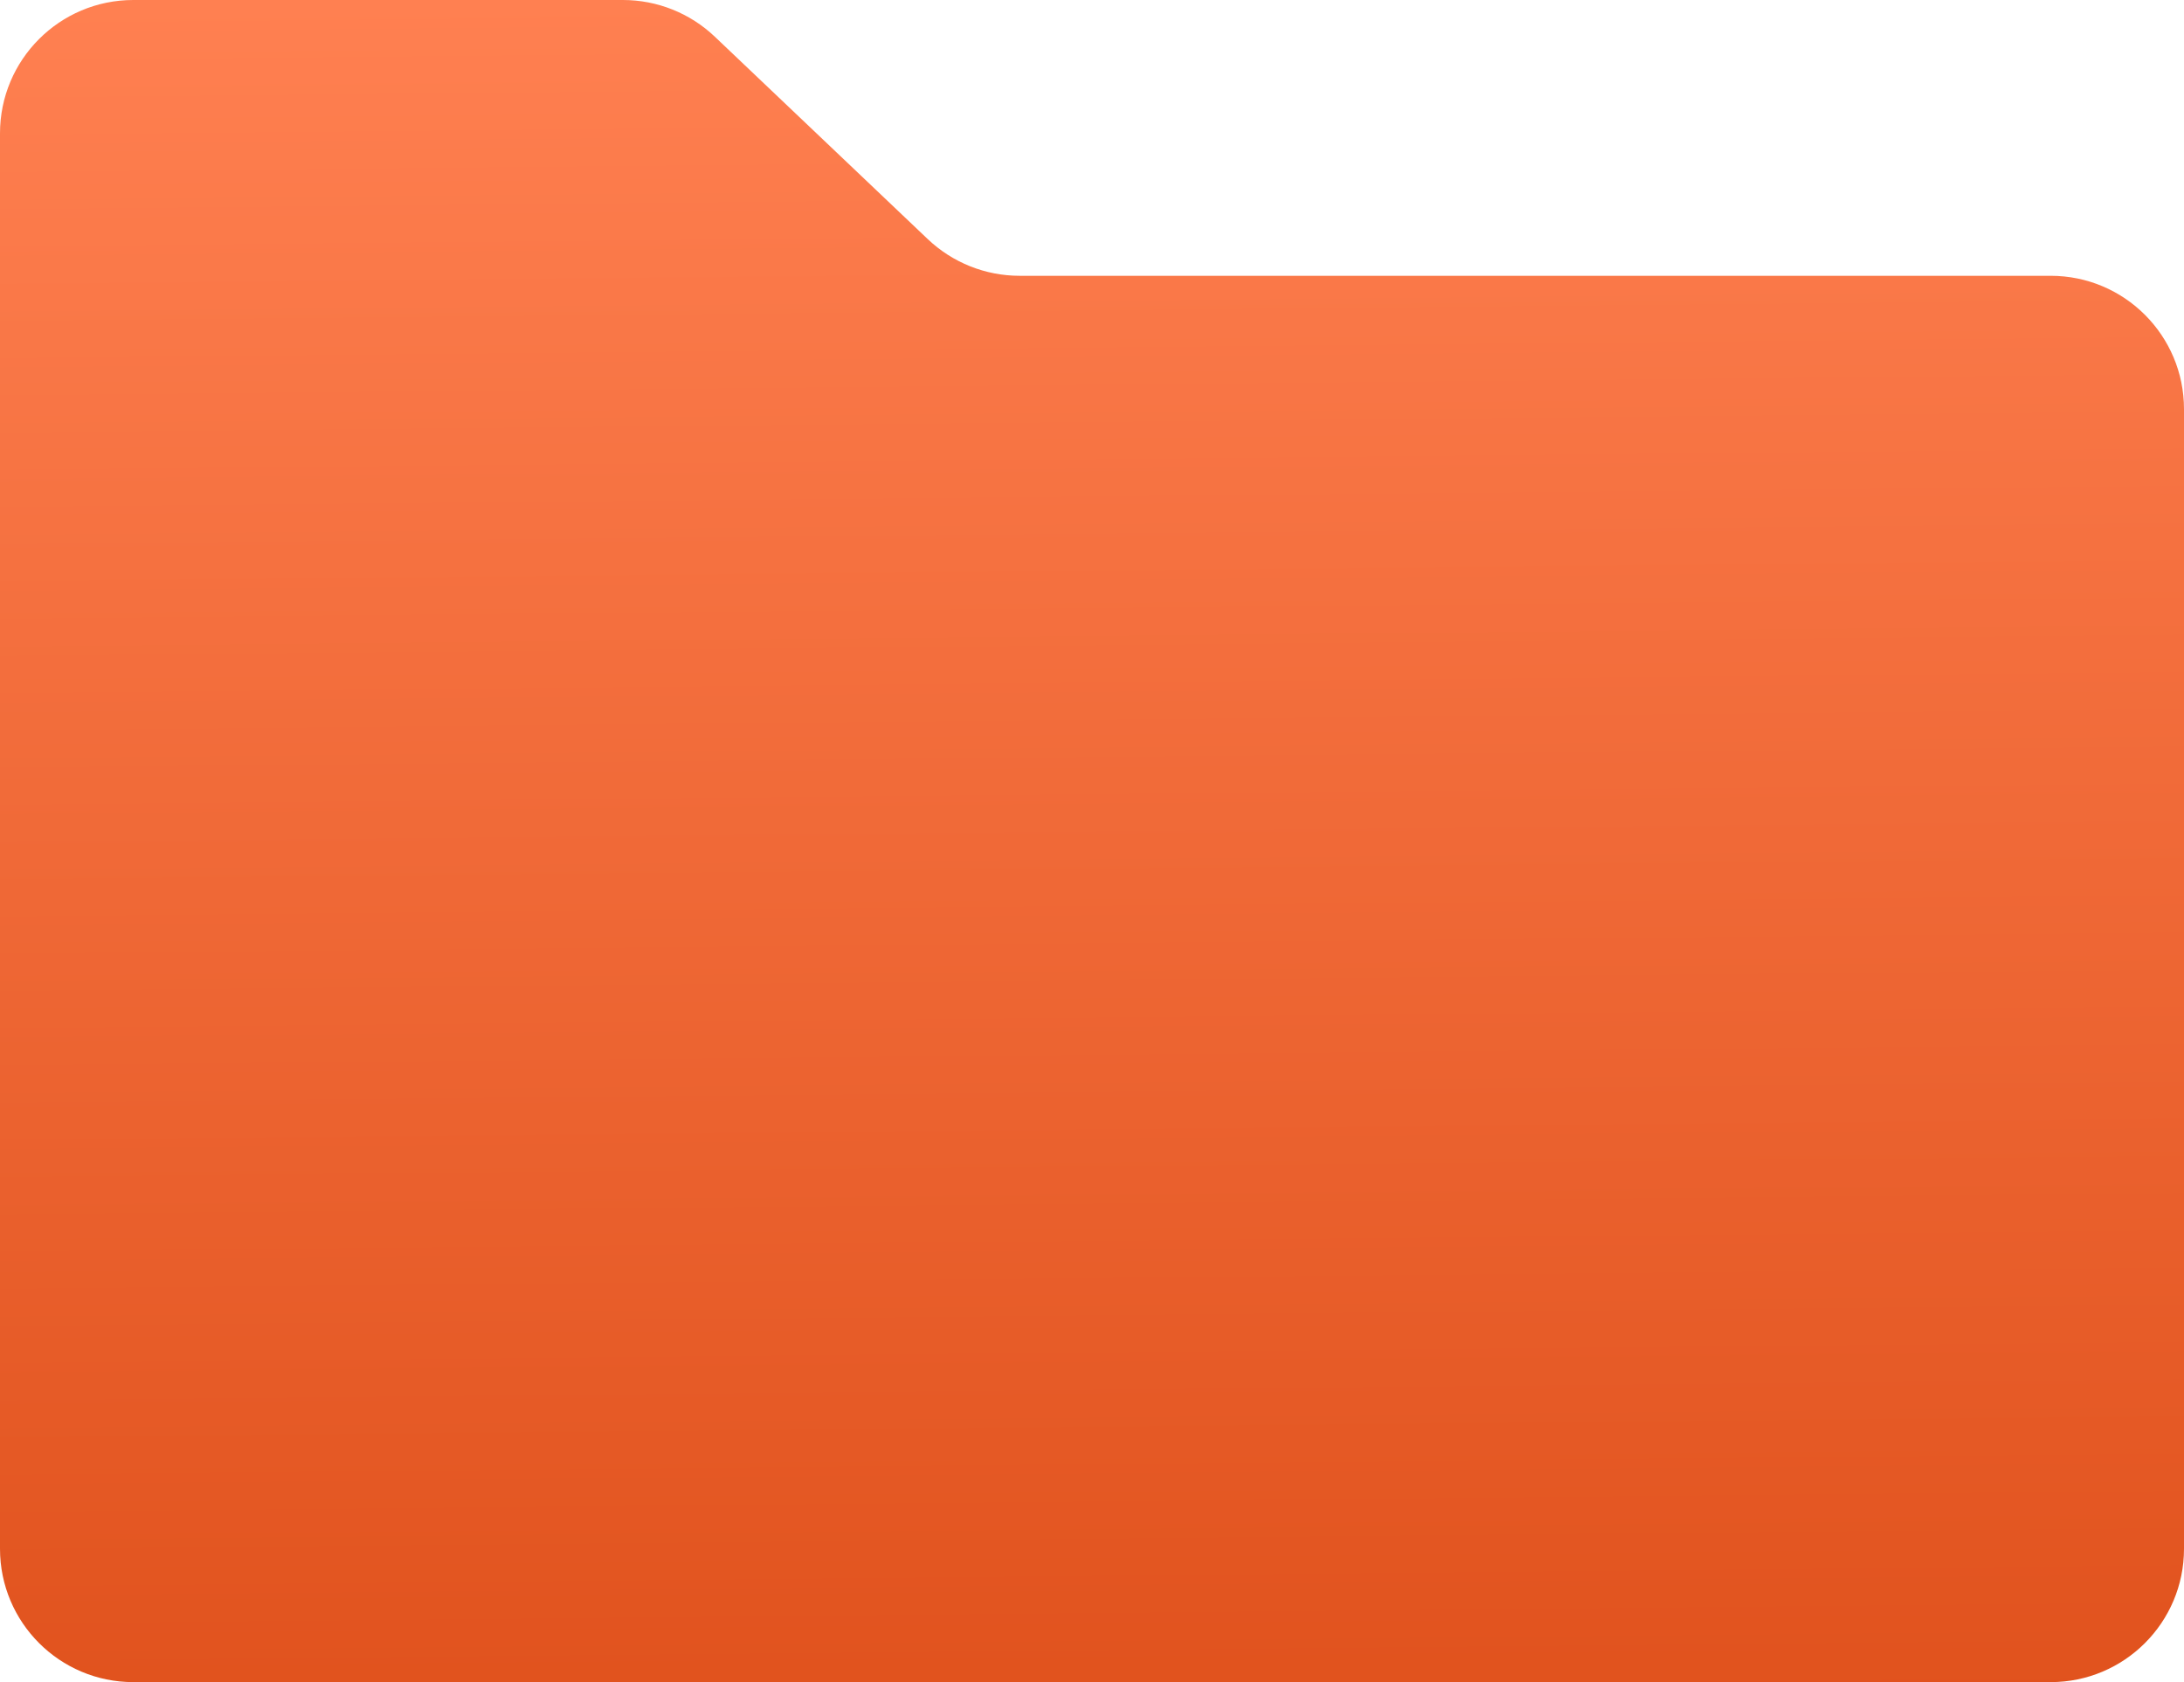 <svg width="187" height="144" viewBox="0 0 187 144" fill="none" xmlns="http://www.w3.org/2000/svg">
<path d="M0 11.415C0 5.111 5.111 0 11.415 0H53.34C56.267 0 59.083 1.124 61.204 3.141L79.437 20.469C81.559 22.485 84.374 23.61 87.301 23.61H175.585C181.889 23.61 187 28.72 187 35.025V132.585C187 138.889 181.889 144 175.585 144H11.415C5.111 144 0 138.889 0 132.585V11.415Z" fill="url(#paint0_linear_428_436)"/>
<defs>
<linearGradient id="paint0_linear_428_436" x1="101.742" y1="-0.601" x2="103.879" y2="219.235" gradientUnits="userSpaceOnUse">
<stop stop-color="#FF8051"/>
<stop offset="1" stop-color="#D13B03"/>
</linearGradient>
</defs>
</svg>
